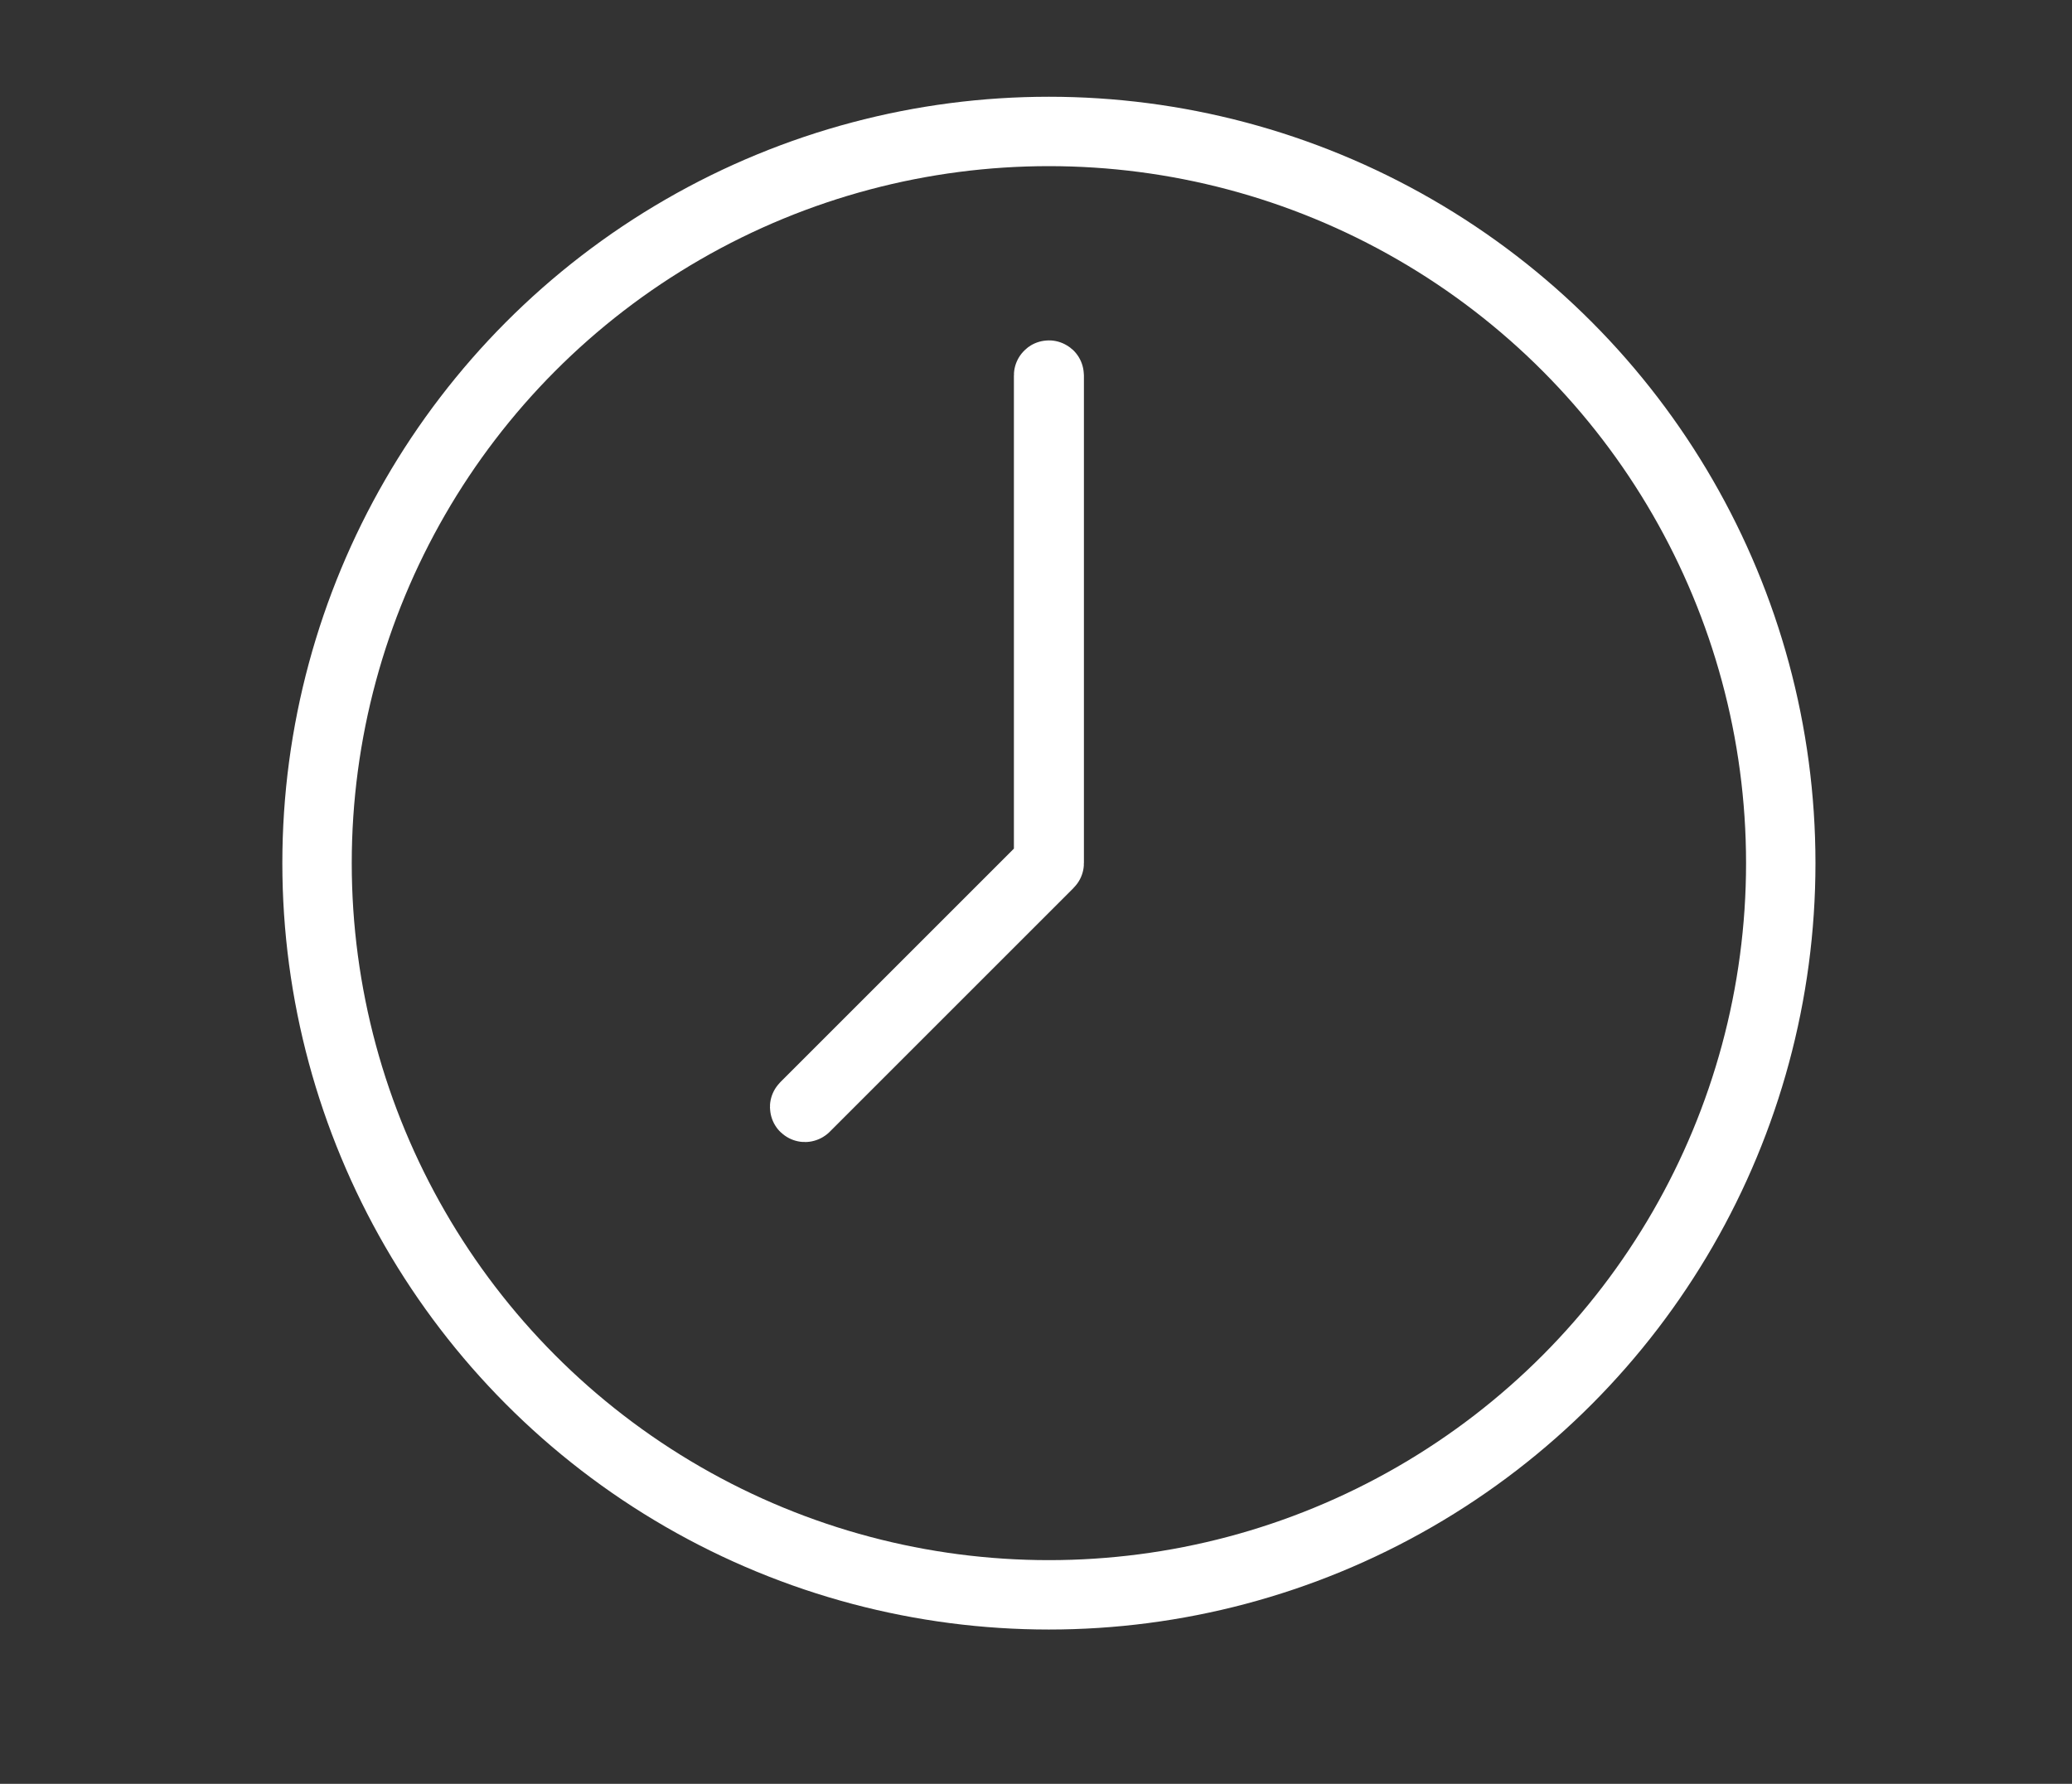<?xml version="1.0" encoding="UTF-8"?> <svg xmlns="http://www.w3.org/2000/svg" id="_Í_xBC__xB2_ã_x5F_1" data-name="Í_xBC__xB2_ã_x5F_1" viewBox="0 0 477.67 411.33"><rect x="0" y="0" width="477.67" height="411.33" fill="#333333" stroke="none"/><defs><style> .cls-1 { fill: none; stroke: #fff; stroke-linecap: round; stroke-linejoin: round; stroke-width: 16px; } </style></defs><circle class="cls-1" cx="241.81" cy="199.03" r="168.72"></circle><path class="cls-1" d="M185.57,255.34s-.03,0-.05-.02c-.03-.03-.03-.07,0-.1l56.22-56.22v-112.45c0-.08.14-.08.14,0v112.48s0,.04-.02.05l-56.24,56.24s-.03.02-.05.02Z"></path></svg> 